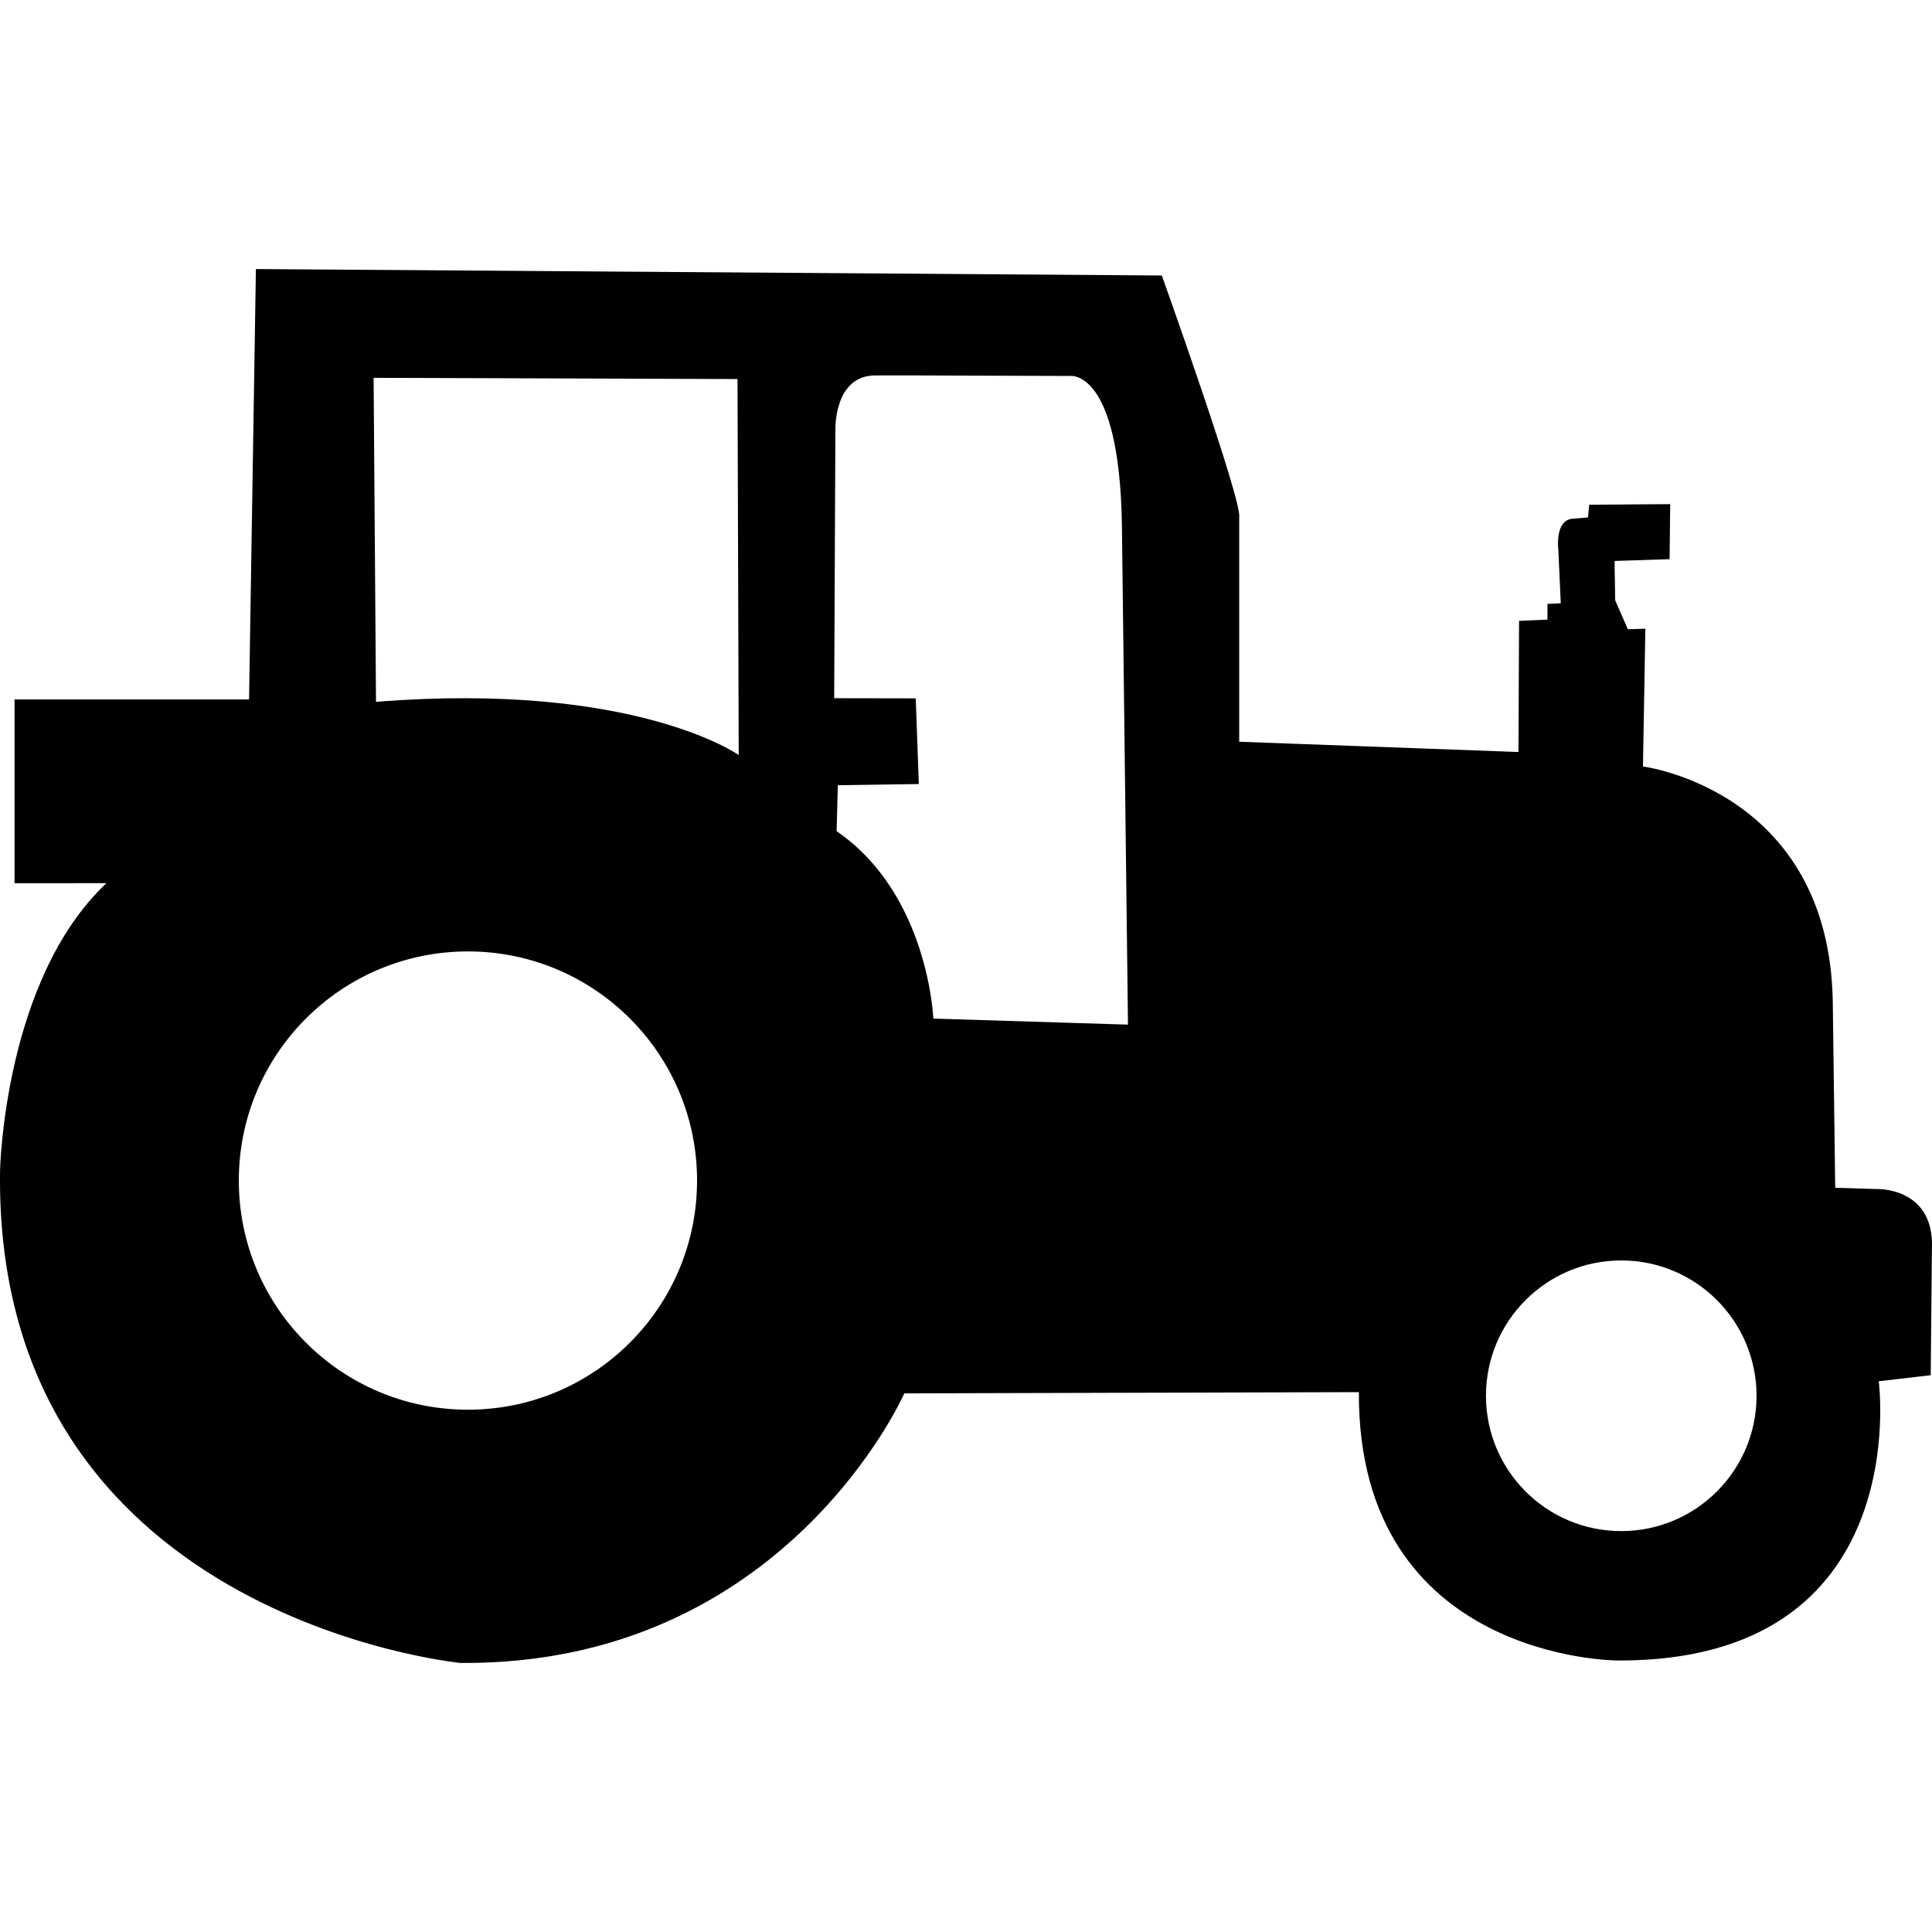 <?xml version="1.0" encoding="UTF-8"?>
<svg id="Layer_1" xmlns="http://www.w3.org/2000/svg" version="1.1" viewBox="0 0 539.36 539.36">
  <!-- Generator: Adobe Illustrator 29.8.1, SVG Export Plug-In . SVG Version: 2.1.1 Build 2)  -->
  <path d="M71.45,75.11l252.9,1.8s22.51,63.01,21.6,67.5v62.66l77.96,2.87.17-36.62,7.93-.34v-4.39l3.71-.17-.67-14.87s-1.18-8.76,4.39-8.76l3.88-.34.34-3.54,22.61-.17-.17,15.36-15.36.51.17,10.97,3.54,8.1,4.89-.17-.67,38.47s51.98,6.58,52.99,65.64l.68,51.98,11.47.34s16.2-.67,15.53,16.54l-.34,35.44-14.51,1.69s10.46,78.3-72.9,77.96c0,0-72.56,0-72.23-74.92l-126.9.34s-33.41,75.94-123.86,75.26c0,0-130.27-12.49-128.59-137.36,0,0,1.01-53.33,29.7-80.33H4.06v-51.3h65.47l1.91-120.15ZM104.98,195.93c72.23-5.74,101.25,14.85,101.25,14.85l-.34-104.96-101.59-.34.67,90.45ZM232.89,194.92l22.76.04.86,23.92-22.61.34-.34,12.83c25.65,17.55,27,52.31,27,52.31l54.34,1.69-1.69-139.39c-.68-44.21-14.66-41.7-14.66-41.7l-42.71-.15h-11.48c-11.47,0-11.14,14.85-11.14,14.85l-.34,75.26ZM130.63,265.61c-35.33,0-63.96,28.64-63.96,63.97s28.63,63.97,63.96,63.97,63.97-28.65,63.97-63.97-28.64-63.97-63.97-63.97ZM452.6,351.88c-20.85,0-37.76,16.92-37.76,37.78s16.9,37.78,37.76,37.78,37.78-16.92,37.78-37.78-16.91-37.78-37.78-37.78Z"/>
</svg>